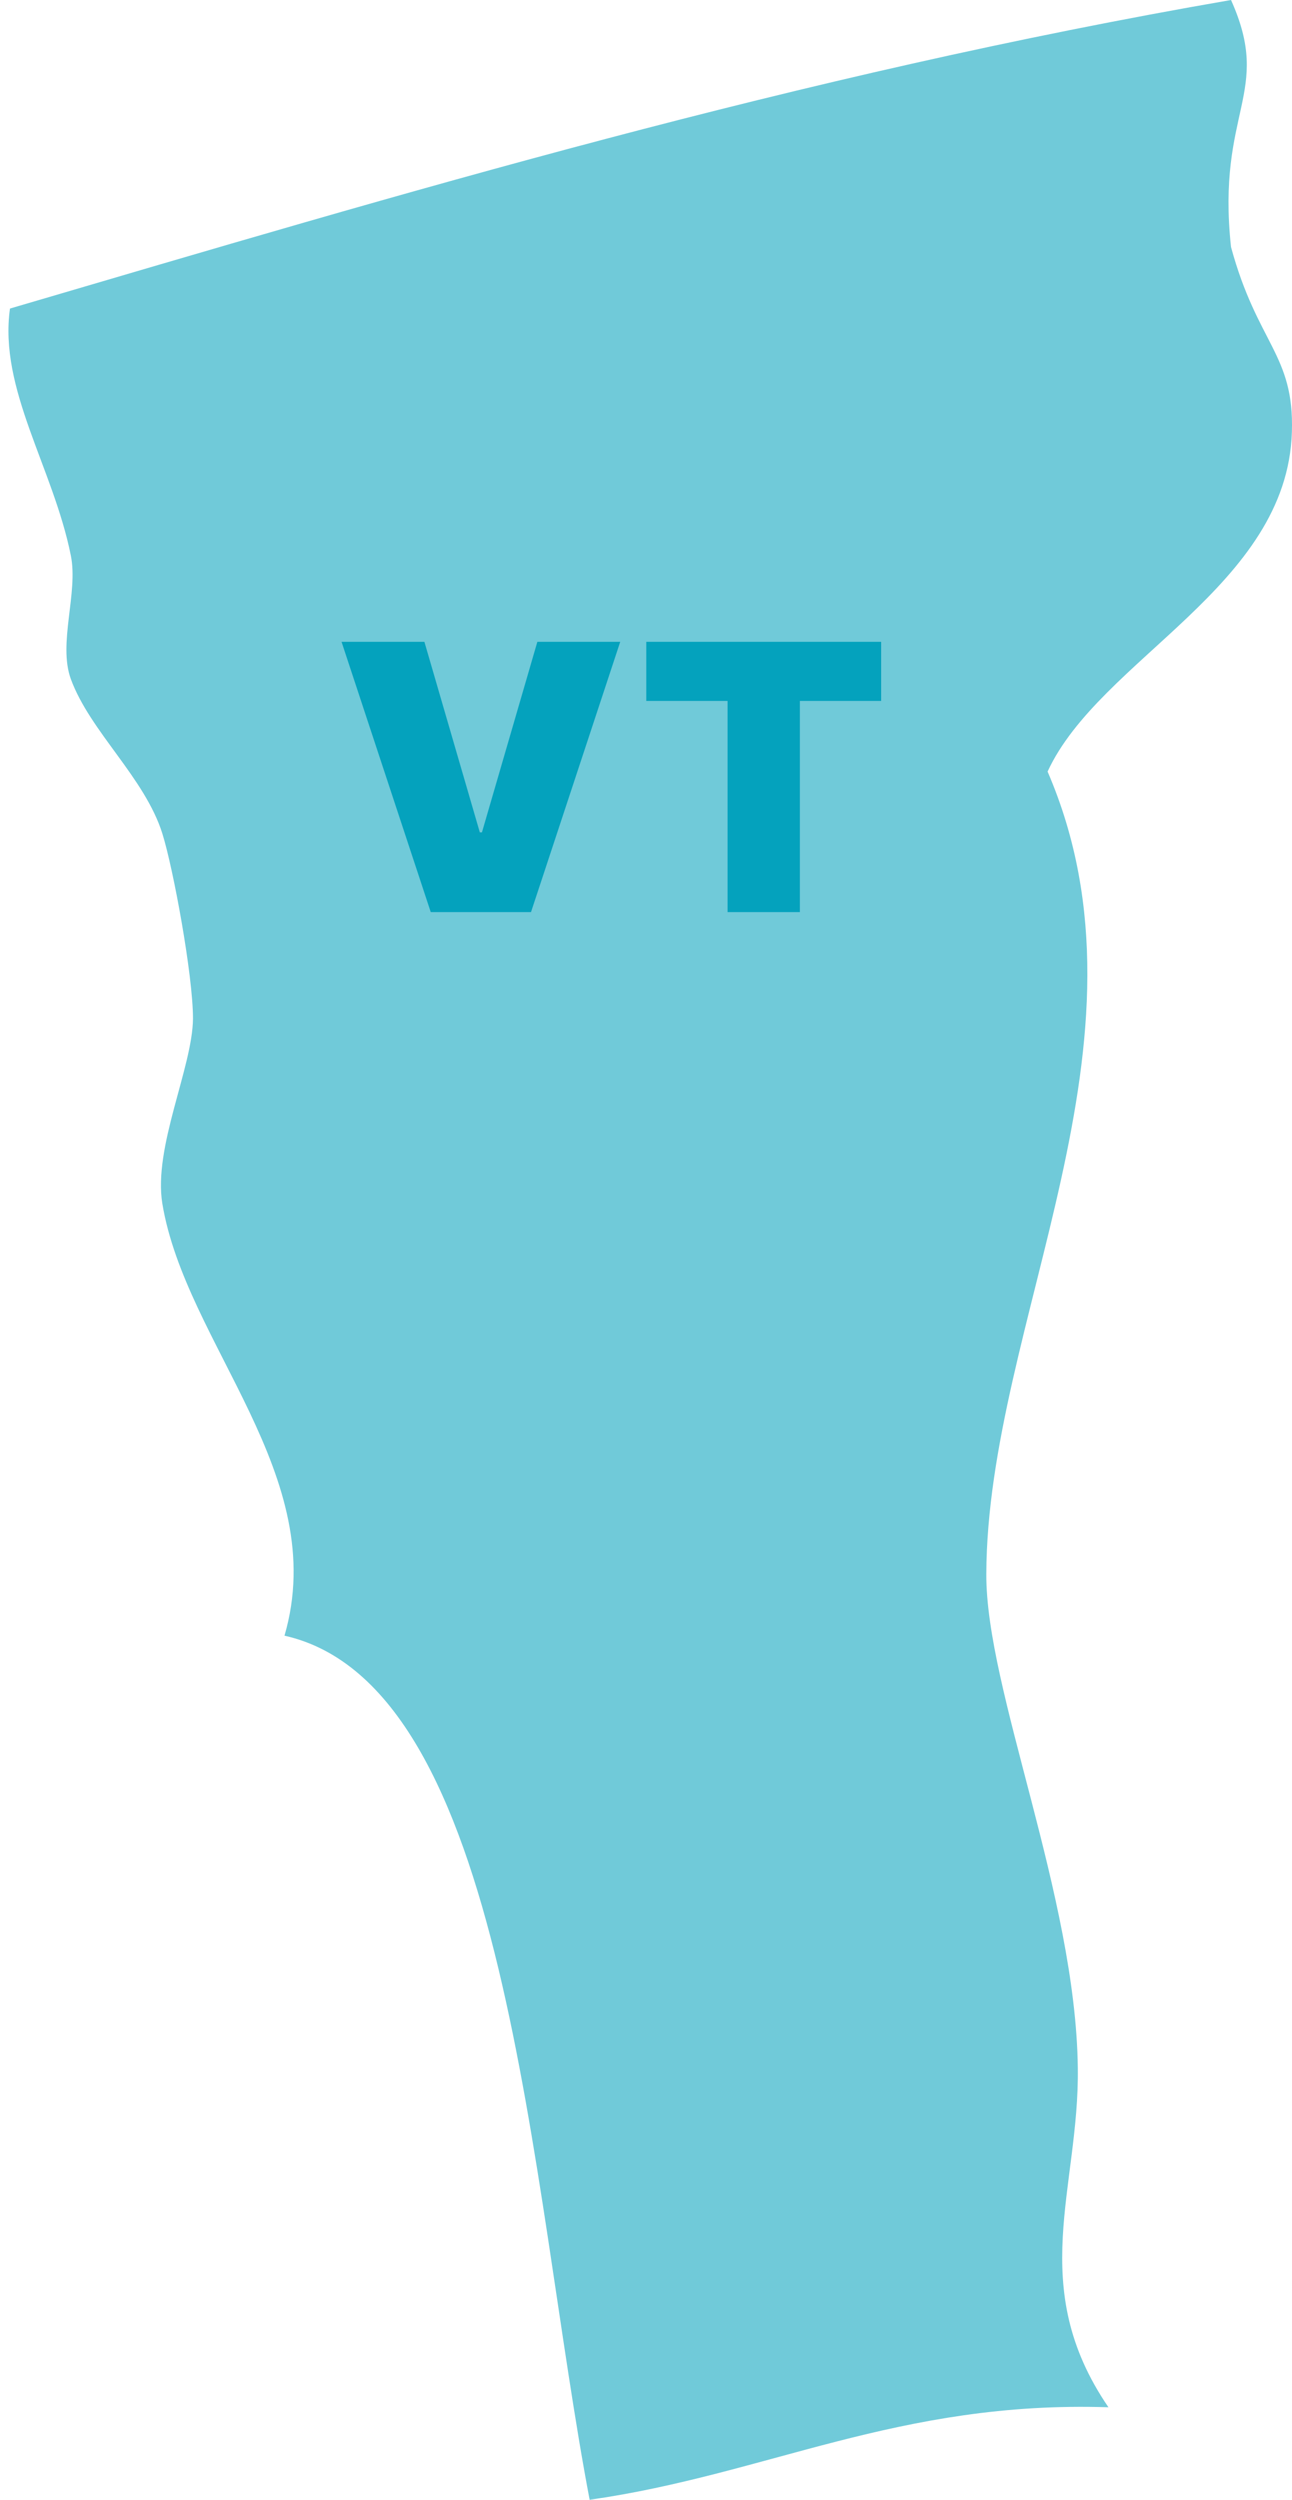 <?xml version="1.0" encoding="utf-8"?>
<svg width="153" height="296" viewBox="0 0 153 296" fill="none" xmlns="http://www.w3.org/2000/svg">
<path fill-rule="evenodd" clip-rule="evenodd" d="M131.264 285.045C106.361 284.24 90.902 292.985 69.826 296C62.718 258.611 60.134 199.612 33.69 193.681C39.207 174.735 21.959 159.106 19.225 142.522C18.132 135.838 22.804 126.391 22.854 120.611C22.854 115.485 20.518 102.821 19.225 98.7C17.137 92.067 10.676 86.639 8.389 80.407C6.848 76.186 9.284 70.206 8.389 65.783C6.302 55.381 -0.16 46.084 1.182 36.535C47.856 22.816 94.332 8.895 145.778 0C150.749 11.056 144.038 13.066 145.778 29.248C148.91 40.757 153.284 41.963 152.986 51.159C152.439 69.452 130.22 77.995 124.056 91.363C137.875 123.375 116.898 156.543 116.799 186.395C116.749 200.114 127.387 224.437 127.635 244.841C127.834 259.113 121.472 270.722 131.264 285.045Z" fill="#70CAD9"/>
<path d="M50.259 76H40.447L51.009 108H62.884L73.447 76H63.634L57.072 98.562H56.822L50.259 76ZM76.534 83H86.159V108H94.721V83H104.346V76H76.534V83Z" fill="#04A2BD"/>
</svg>
